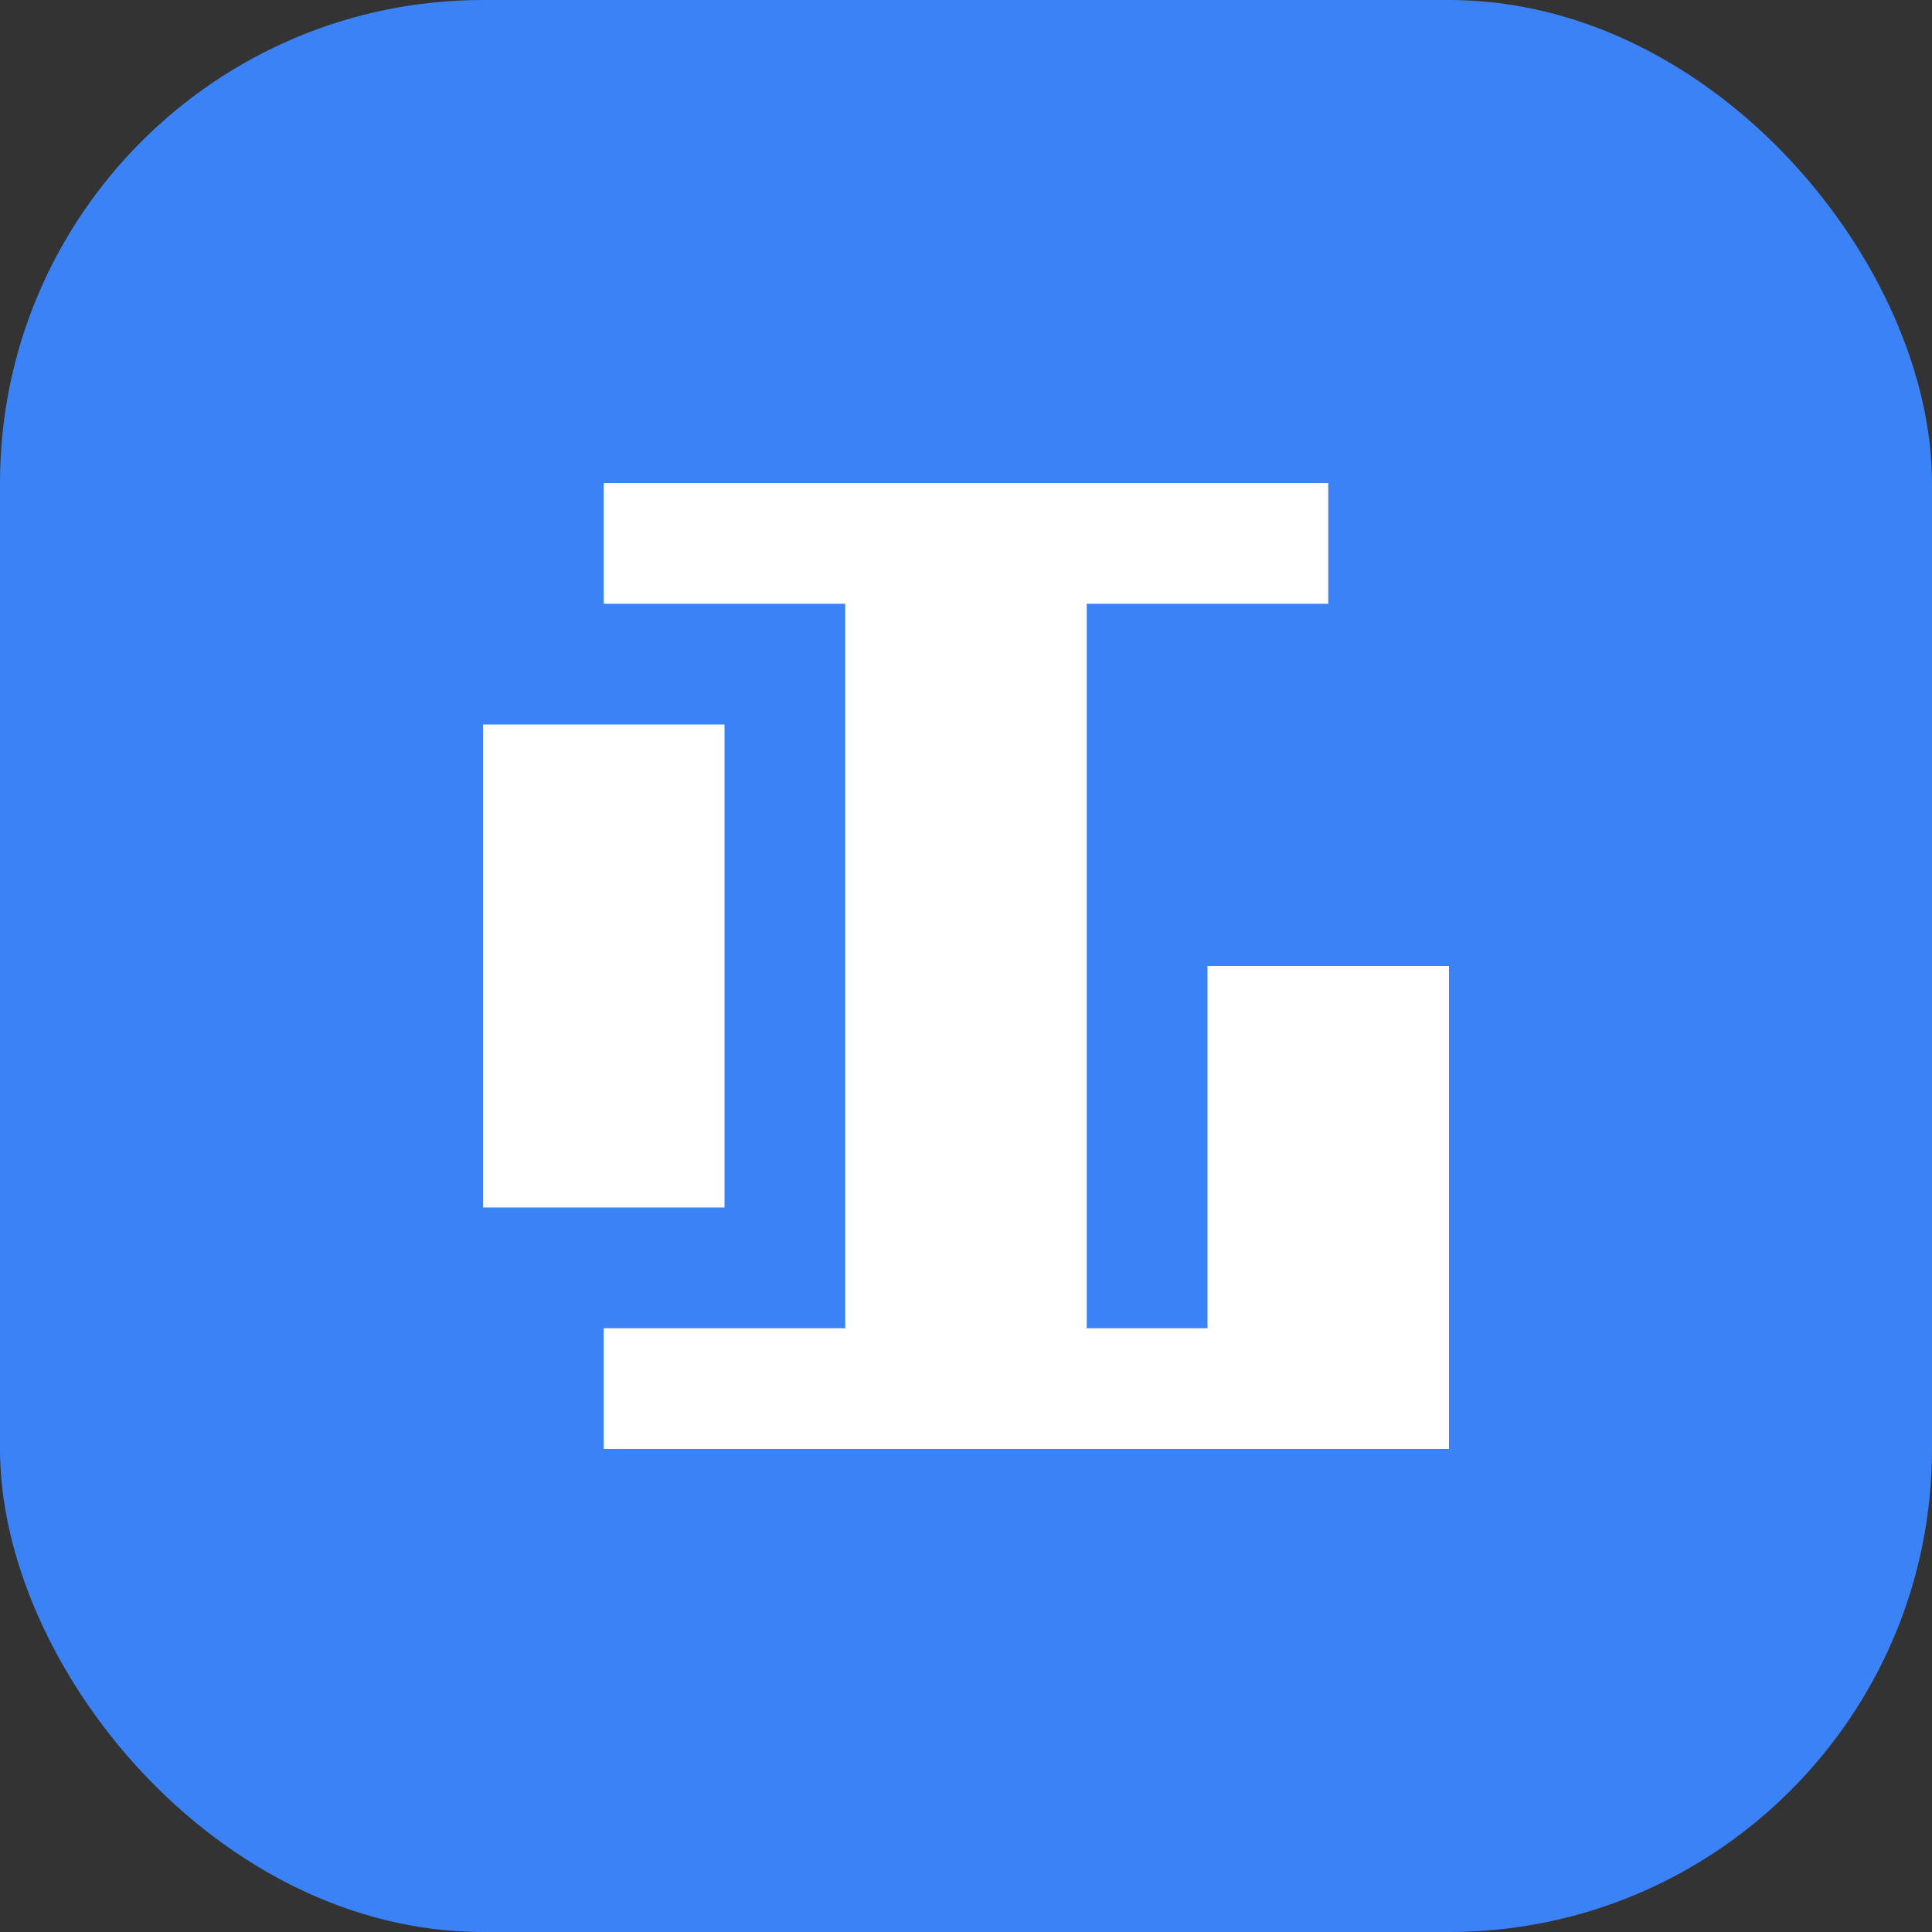 <svg xmlns="http://www.w3.org/2000/svg" width="32" height="32" viewBox="0 0 32 32">
  <rect x="0" y="0" width="32" height="32" fill="#333333" stroke="none"/>
  <rect width="32" height="32" rx="8" fill="#3B82F6"/>
  <path d="M8 12h4v8H8zm6-4h4v16h-4zm6 8h4v8h-4z" fill="white"/>
  <path d="M10 8h12v2H10zm0 14h12v2H10z" fill="white"/>
</svg>